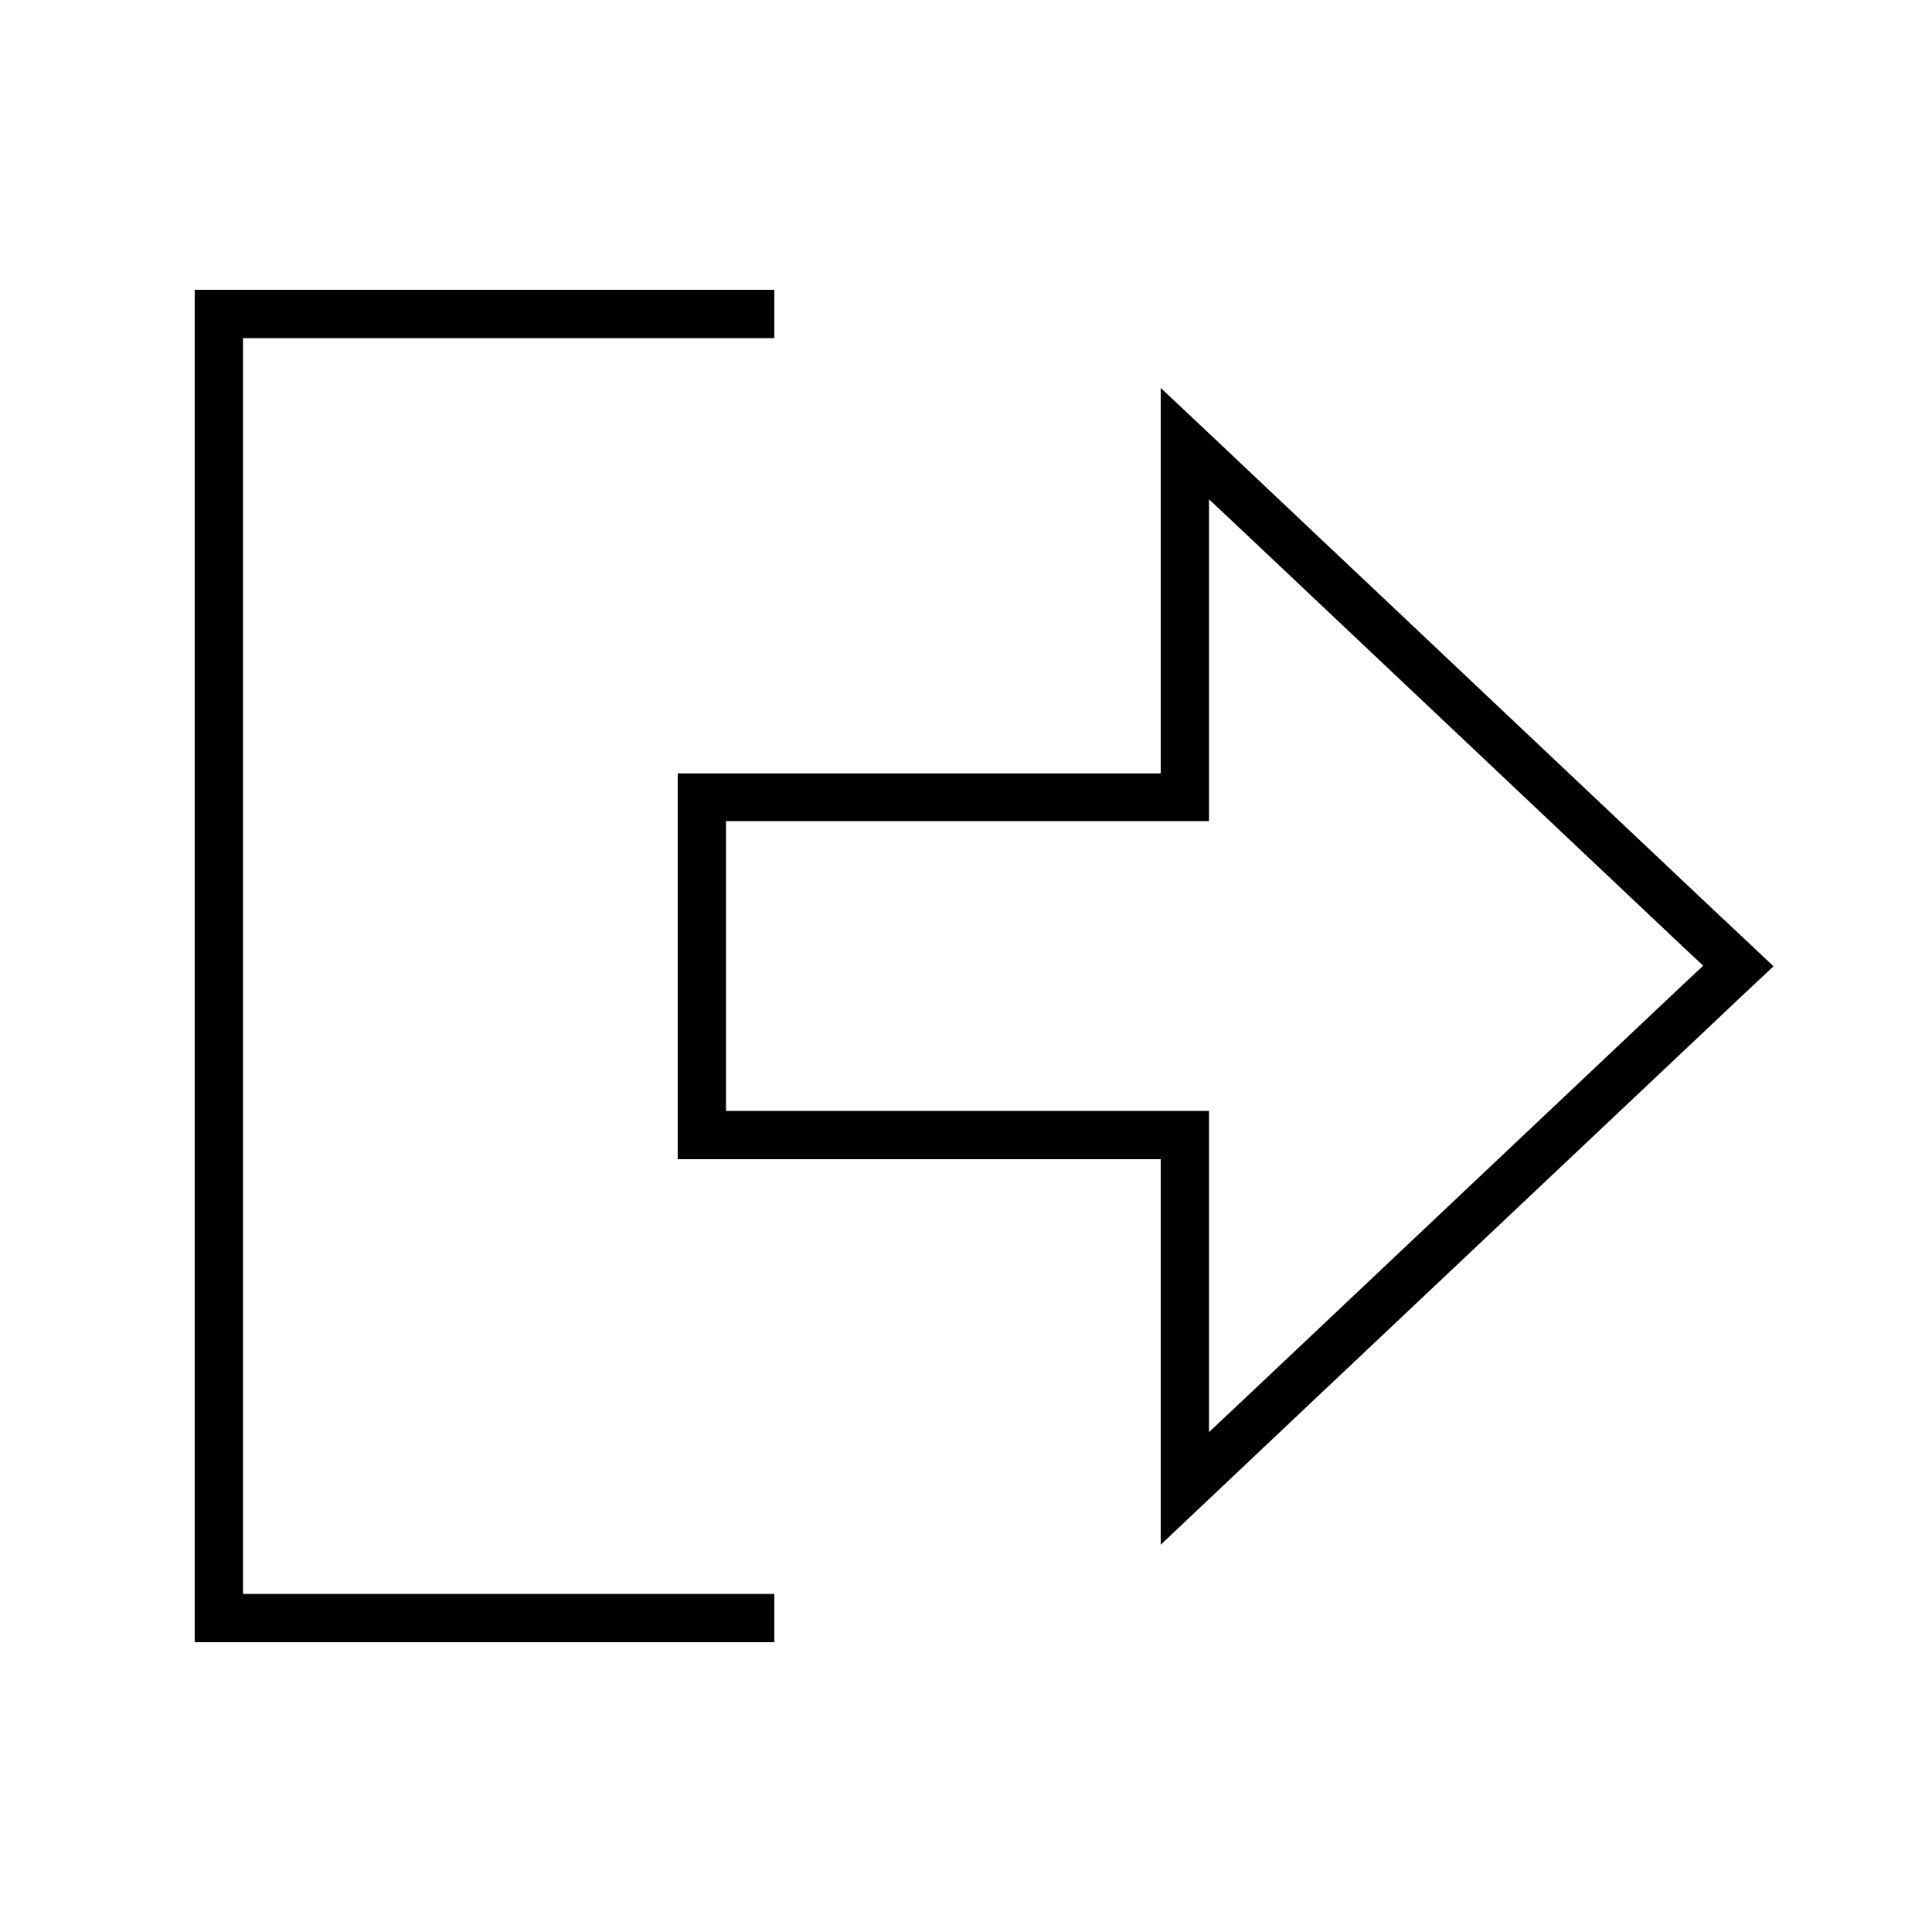 <svg xmlns="http://www.w3.org/2000/svg" viewBox="0 0 640 640"><!--! Font Awesome Pro 7.1.0 by @fontawesome - https://fontawesome.com License - https://fontawesome.com/license (Commercial License) Copyright 2025 Fonticons, Inc. --><path fill="currentColor" d="M400.5 384L400.5 368L240.5 368L240.5 272L400.5 272L400.5 165.4L414 178.1L558 314.1L564.2 319.9L558 325.7L414 461.7L400.5 474.4L400.5 383.8zM224.5 384L384.5 384L384.5 511.7C385.7 510.5 460 440.4 569 337.5C572.7 334 578.9 328.1 587.5 320.1C578.9 312 572.8 306.2 569 302.7L425 166.7C407.3 150 393.8 137.2 384.5 128.5L384.5 256.2L224.5 256.2L224.5 384.2zM248.5 112L256.5 112L256.5 96L64.5 96L64.5 544L256.5 544L256.5 528L80.5 528L80.5 112L248.5 112z"/></svg>
